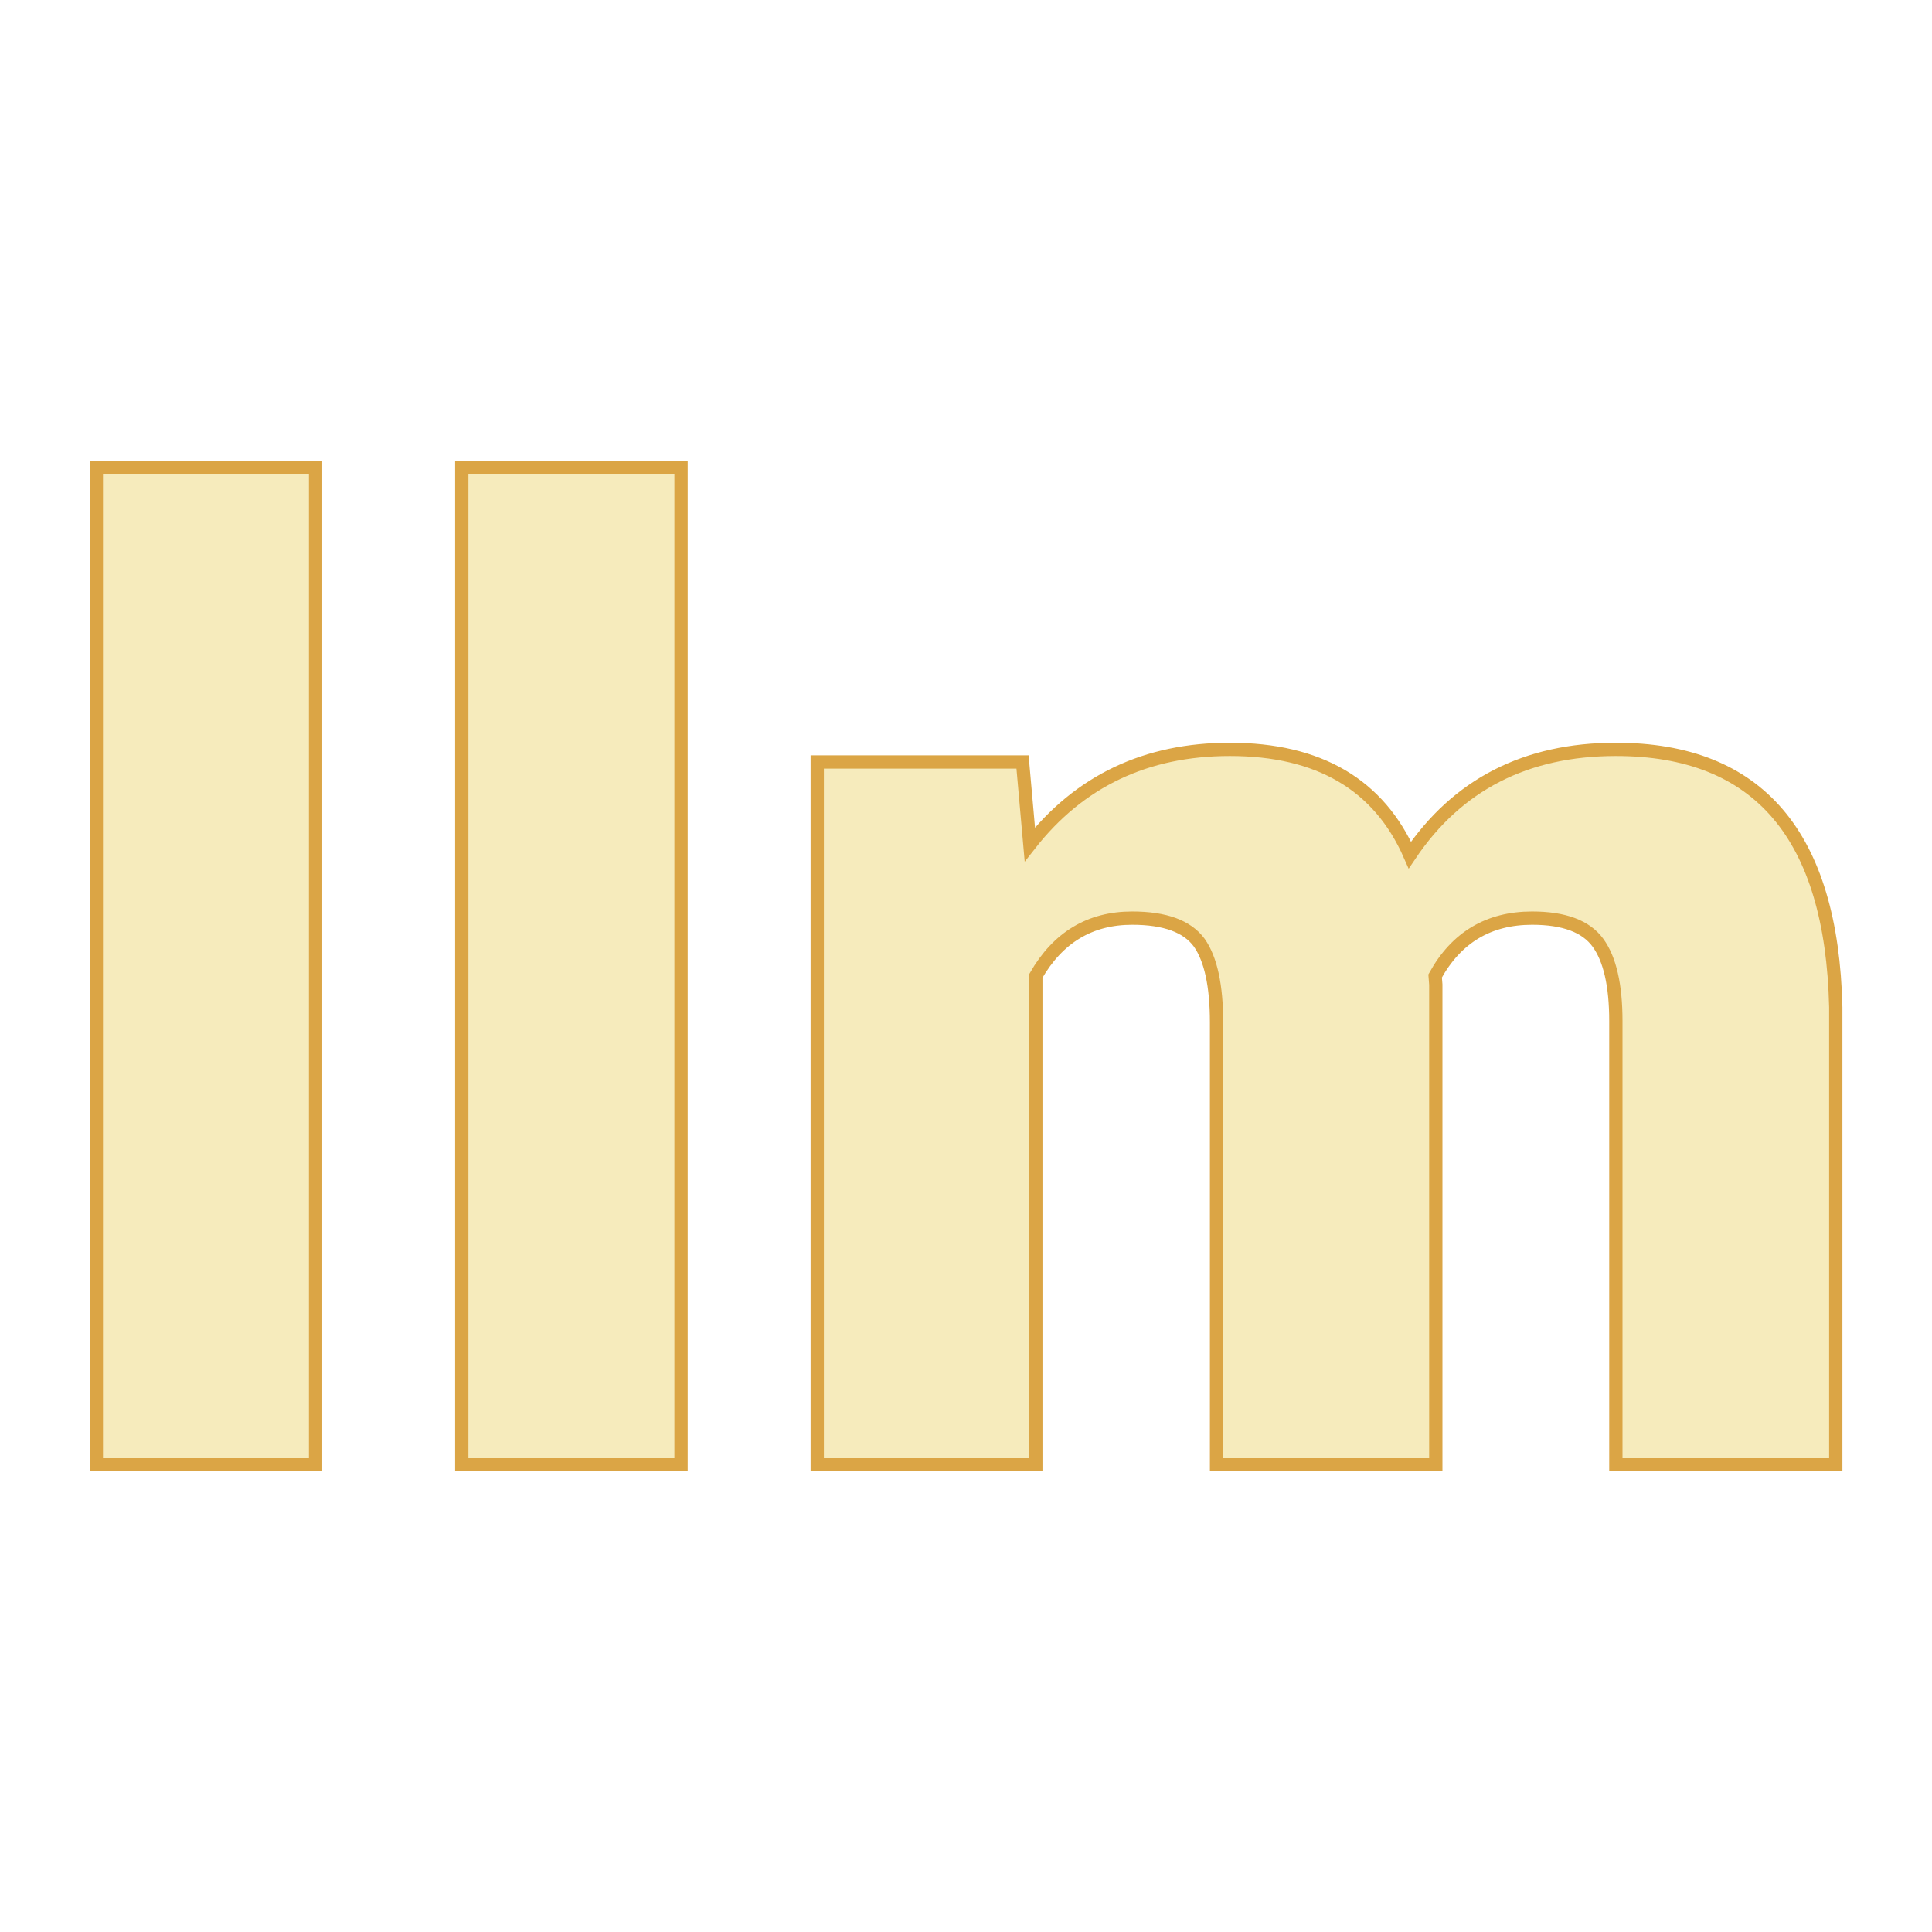 <svg xmlns="http://www.w3.org/2000/svg" version="1.1" xmlns:xlink="http://www.w3.org/1999/xlink" width="200" height="200"><svg xmlns="http://www.w3.org/2000/svg" version="1.1" xmlns:xlink="http://www.w3.org/1999/xlink" viewBox="0 0 200 200"><rect width="200" height="200" fill="url('#gradient')"></rect><defs><linearGradient id="SvgjsLinearGradient1001" gradientTransform="rotate(45 0.5 0.5)"><stop offset="0%" stop-color="#328c78"></stop><stop offset="100%" stop-color="#28819e"></stop></linearGradient></defs><g><g fill="#f6ebbc" transform="matrix(6.878,0,0,6.878,2.476,151.582)" stroke="#dba545" stroke-width="0.2"><path d="M4.39-15L4.39 0L1.09 0L1.09-15L4.39-15ZM9.89-15L9.89 0L6.59 0L6.59-15L9.89-15ZM11.94-10.57L15.03-10.57L15.14-9.33Q16.26-10.76 18.15-10.76L18.15-10.76Q20.16-10.76 20.86-9.17L20.86-9.17Q21.93-10.76 23.96-10.76L23.96-10.76Q27.18-10.76 27.27-6.88L27.27-6.88L27.27 0L23.96 0L23.96-6.67Q23.96-7.48 23.69-7.85Q23.42-8.22 22.70-8.22L22.70-8.22Q21.72-8.22 21.24-7.35L21.24-7.35L21.25-7.22L21.25 0L17.95 0L17.95-6.65Q17.95-7.48 17.69-7.85Q17.42-8.22 16.68-8.22L16.68-8.22Q15.73-8.22 15.23-7.35L15.23-7.35L15.23 0L11.94 0L11.94-10.57Z"></path></g></g></svg><style>@media (prefers-color-scheme: light) { :root { filter: contrast(1) brightness(1); } }
@media (prefers-color-scheme: dark) { :root { filter: none; } }
</style></svg>